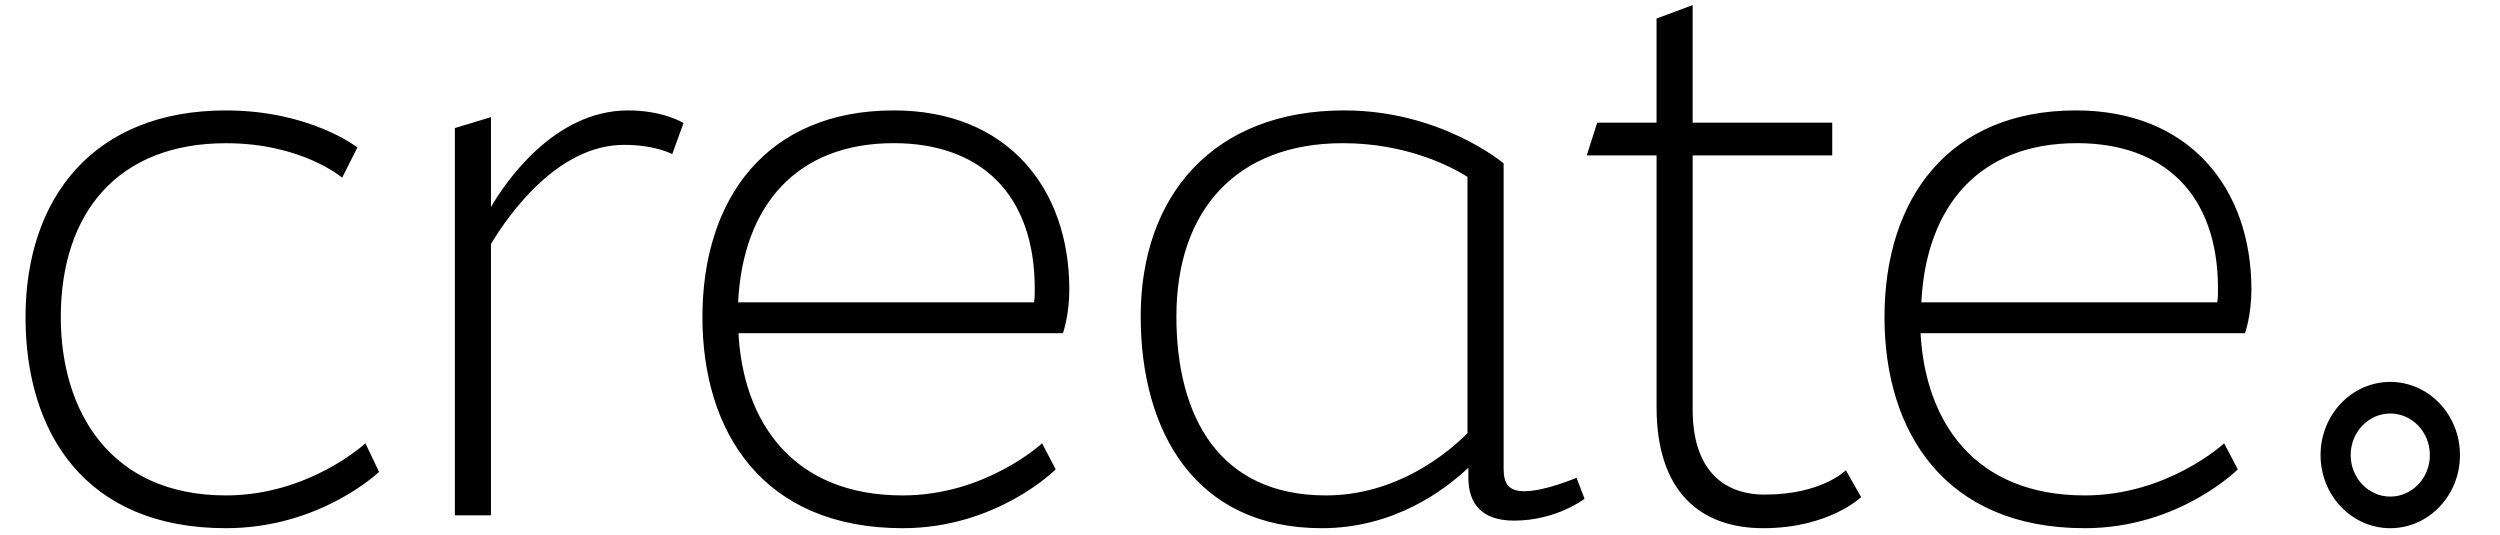 <?xml version="1.0" encoding="utf-8"?>
<!-- Generator: Adobe Illustrator 16.0.0, SVG Export Plug-In . SVG Version: 6.00 Build 0)  -->
<!DOCTYPE svg PUBLIC "-//W3C//DTD SVG 1.1//EN" "http://www.w3.org/Graphics/SVG/1.1/DTD/svg11.dtd">
<svg version="1.1" id="Layer_1" xmlns:sketch="http://www.bohemiancoding.com/sketch/ns"
	 xmlns="http://www.w3.org/2000/svg" xmlns:xlink="http://www.w3.org/1999/xlink" x="0px" y="0px" width="982.736px"
	 height="210.5px" viewBox="0 0 982.736 210.5" enable-background="new 0 0 982.736 210.5" xml:space="preserve">
<title>create + Oval 5</title>
<g sketch:type="MSLayerGroup">
	<path sketch:type="MSShapeGroup" d="M143.646,174.255c0,0-22.058,20.491-54.833,20.491c-45.688,0-64.916-33.384-64.916-70.048
		c0-41.309,22.692-68.402,64.916-68.402c29.937,0,45.688,13.546,45.688,13.546l5.99-11.894c0,0-18.594-14.54-51.678-14.54
		c-51.99-0.008-78.779,34.357-78.779,81.289c0,44.927,23.008,82.931,78.779,82.931c37.181,0,60.185-22.136,60.185-22.136
		L143.646,174.255z M192.996,202.566V95.91c6.939-11.554,26.178-38.965,52.349-38.965c12.299,0,18.918,3.63,18.918,3.63
		l4.414-12.223c0,0-7.885-4.95-21.756-4.95c-29.327,0-48.562,28.735-53.925,37.979V46.042l-14.188,4.294v152.229L192.996,202.566
		L192.996,202.566z M417.829,130.97c0,0,2.514-6.936,2.514-17.181c0-39.984-24.557-70.387-68.963-70.387
		c-49.754,0-75.261,34.365-75.261,81.297c0,44.935,23.614,82.931,78.725,82.931c37.154,0,60.146-23.133,60.146-23.133l-5.355-10.241
		c0,0-22.043,20.491-54.791,20.491c-43.143,0-62.664-28.758-64.561-63.776L417.829,130.97L417.829,130.97z M290.148,118.836
		c1.893-38.058,23.009-62.561,61.143-62.561c34.041,0,55.466,19.869,55.466,57.27c0,1.985,0,3.97-0.317,5.291H290.148z
		 M619.73,187.803c0,0-12.287,5.291-20.476,5.291c-6.294,0-8.187-2.982-8.187-8.928V64.22c0,0-24.558-20.818-62.668-20.818
		c-51.338,0-79.996,33.377-79.996,80.957c0,45.275,21.417,83.271,71.179,83.271c28.346,0,48.179-14.868,57.629-23.789v3.962
		c0,10.241,5.355,16.852,17.952,16.852c16.698,0,27.712-8.596,27.712-8.596L619.73,187.803z M576.851,170.29
		c-7.546,7.604-27.656,24.456-55.632,24.456c-41.811,0-58.783-30.736-58.783-70.388c0-41.965,23.894-68.071,65.384-68.071
		c24.831,0,42.12,8.921,49.031,13.223V170.29z M725.608,184.852c0,0-9.458,9.569-31.841,9.569
		c-17.664,0-28.389-11.214-28.389-33.334V61.077h54.864V48.209h-54.872V2l-14.188,5.283V48.21h-23.33l-4.097,12.867h27.436v99.022
		c0,33.334,17.347,47.53,41.941,47.53c25.861,0,38.458-12.212,38.458-12.212L725.608,184.852z M882.502,130.97
		c0,0,2.514-6.936,2.514-17.181c0-39.984-24.557-70.387-68.962-70.387c-49.756,0-75.27,34.365-75.27,81.297
		c0,44.935,23.615,82.931,78.731,82.931c37.146,0,60.14-23.133,60.14-23.133l-5.355-10.241c0,0-22.038,20.491-54.791,20.491
		c-43.143,0-62.671-28.758-64.552-63.776L882.502,130.97L882.502,130.97z M755.274,118.836c1.88-38.058,23-62.561,61.135-62.561
		c34.031,0,55.473,19.869,55.473,57.27c0,1.985,0,3.97-0.323,5.291H755.274z"/>
	<path sketch:type="MSShapeGroup" d="M967,178.882c0-15.883-12.265-28.758-27.403-28.758c-15.122,0-27.397,12.875-27.397,28.758
		c0,15.88,12.275,28.748,27.397,28.748C954.735,207.629,967,194.762,967,178.882z M924.038,178.882
		c0-9.025,6.971-16.334,15.559-16.334c8.605,0,15.57,7.317,15.57,16.334c0,9.014-6.965,16.324-15.57,16.324
		C931.009,195.213,924.038,187.896,924.038,178.882z"/>
</g>
</svg>
